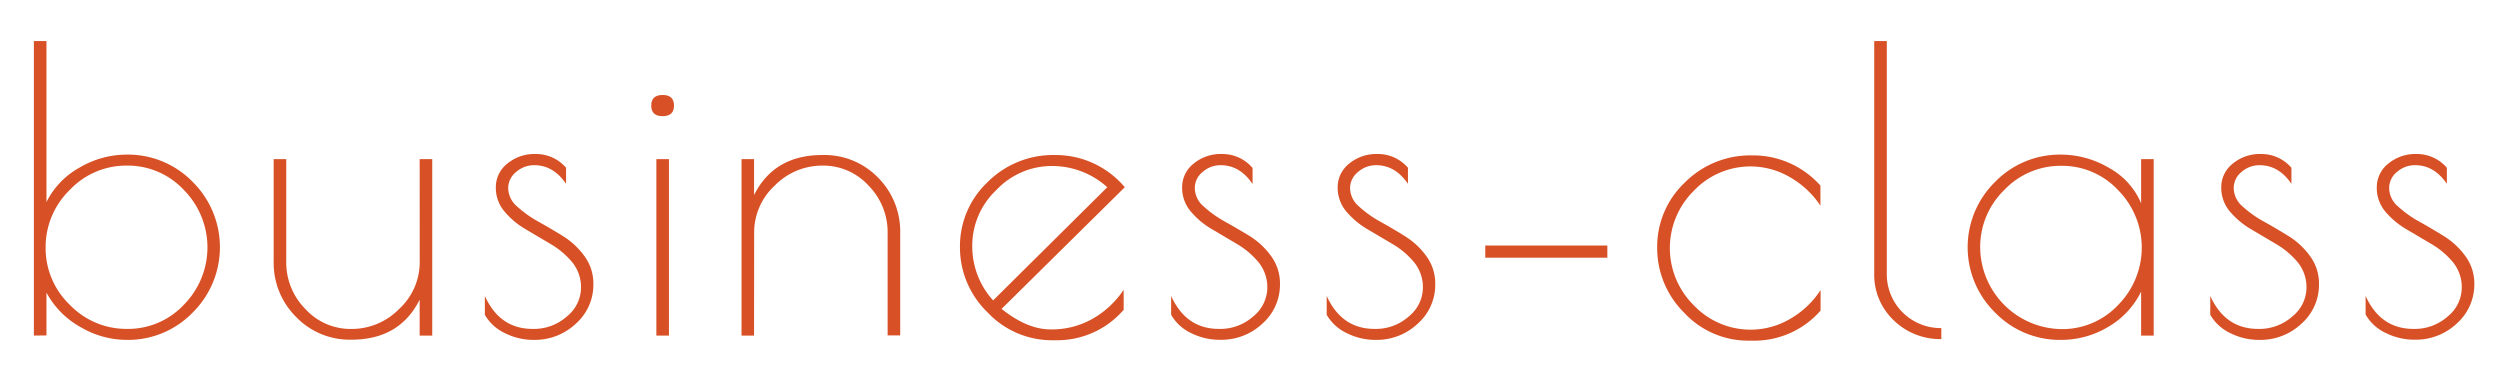 <?xml version="1.0" encoding="UTF-8"?> <svg xmlns="http://www.w3.org/2000/svg" id="be7569b3-58ca-46d6-860a-c8cc9bb4385b" data-name="Слой 1" viewBox="0 0 487 73"> <defs> <style>.ab20e825-218e-4379-ae66-4bffe132ba05{fill:#d85025;}</style> </defs> <title>business-class</title> <path class="ab20e825-218e-4379-ae66-4bffe132ba05" d="M6.6,65.37V8H9.05V39.37a15.61,15.61,0,0,1,6.46-6.73,18.1,18.1,0,0,1,9.13-2.52,17.57,17.57,0,0,1,12.89,5.31,17.91,17.91,0,0,1,0,25.46,17.54,17.54,0,0,1-12.89,5.32,17.81,17.81,0,0,1-8.94-2.49A16.78,16.78,0,0,1,9.05,57v8.34ZM8.89,48.24a15.25,15.25,0,0,0,4.7,11.13,15.29,15.29,0,0,0,11.17,4.7,14.91,14.91,0,0,0,11.05-4.7,15.9,15.9,0,0,0,0-22.37,14.92,14.92,0,0,0-11.05-4.74A15.1,15.1,0,0,0,13.59,37,15.48,15.48,0,0,0,8.89,48.24Z"></path> <path class="ab20e825-218e-4379-ae66-4bffe132ba05" d="M81.75,31H84.2V65.37H81.75v-7q-3.89,7.8-13.3,7.8a14.51,14.51,0,0,1-10.78-4.44A14.82,14.82,0,0,1,53.31,51V31h2.45V51a12.85,12.85,0,0,0,3.71,9.18,11.92,11.92,0,0,0,9,3.9,12.94,12.94,0,0,0,9.29-3.9,12.37,12.37,0,0,0,4-9.18Z"></path> <path class="ab20e825-218e-4379-ae66-4bffe132ba05" d="M104.08,32.18a5.26,5.26,0,0,0-3.52,1.31A4,4,0,0,0,99,36.7a4.77,4.77,0,0,0,1.72,3.51,21.51,21.51,0,0,0,4.13,2.95q2.41,1.34,4.86,2.86a14.71,14.71,0,0,1,4.16,3.9,9,9,0,0,1,1.72,5.43,10.13,10.13,0,0,1-3.4,7.69A11.65,11.65,0,0,1,104,66.21a12.42,12.42,0,0,1-5.69-1.34,8.75,8.75,0,0,1-3.86-3.55V57.65q2.89,6.42,9.32,6.42a9.64,9.64,0,0,0,6.69-2.45,7.25,7.25,0,0,0,2.72-5.47,7.71,7.71,0,0,0-1.72-5.08,16,16,0,0,0-4.17-3.52l-4.85-2.87a15.56,15.56,0,0,1-4.13-3.44,7.08,7.08,0,0,1-1.72-4.74,5.81,5.81,0,0,1,2.18-4.58A8.3,8.3,0,0,1,104.39,30a7.7,7.7,0,0,1,5.88,2.68v3.13C108.64,33.41,106.58,32.18,104.08,32.18Z"></path> <path class="ab20e825-218e-4379-ae66-4bffe132ba05" d="M129.08,22.63q-2.22,0-2.22-2.07c0-1.37.74-2.06,2.22-2.06s2.22.69,2.22,2.06S130.56,22.63,129.08,22.63ZM130.31,31V65.37h-2.45V31Z"></path> <path class="ab20e825-218e-4379-ae66-4bffe132ba05" d="M146.89,65.37h-2.44V31h2.44v7q3.9-7.8,13.31-7.8A14.54,14.54,0,0,1,171,34.55a14.86,14.86,0,0,1,4.36,10.79v20h-2.45v-20a12.9,12.9,0,0,0-3.71-9.18,11.92,11.92,0,0,0-9-3.9,12.94,12.94,0,0,0-9.29,3.9,12.38,12.38,0,0,0-4,9.18Z"></path> <path class="ab20e825-218e-4379-ae66-4bffe132ba05" d="M205.69,66.28H205a17.21,17.21,0,0,1-12.65-5.46A17.56,17.56,0,0,1,187,48.09a17.13,17.13,0,0,1,5.35-12.58,18.05,18.05,0,0,1,13.23-5.31,17.61,17.61,0,0,1,13.53,6.27l-24,23.7q5,4,9.56,4a16.11,16.11,0,0,0,8.22-2.1,18,18,0,0,0,6-5.62v3.9A17.12,17.12,0,0,1,205.69,66.28Zm-.8-33.94A14.79,14.79,0,0,0,194.11,37a14.85,14.85,0,0,0-4.71,10.82,15.62,15.62,0,0,0,4.06,10.7L215.7,36.47A16,16,0,0,0,204.89,32.34Z"></path> <path class="ab20e825-218e-4379-ae66-4bffe132ba05" d="M237.8,32.18a5.26,5.26,0,0,0-3.52,1.31,4,4,0,0,0-1.53,3.21,4.77,4.77,0,0,0,1.72,3.51,21.51,21.51,0,0,0,4.13,2.95Q241,44.5,243.46,46a14.71,14.71,0,0,1,4.16,3.9,9,9,0,0,1,1.72,5.43,10.13,10.13,0,0,1-3.4,7.69,11.65,11.65,0,0,1-8.22,3.17A12.42,12.42,0,0,1,232,64.87a8.75,8.75,0,0,1-3.86-3.55V57.65q2.9,6.42,9.32,6.42a9.64,9.64,0,0,0,6.69-2.45,7.25,7.25,0,0,0,2.72-5.47,7.71,7.71,0,0,0-1.72-5.08A16,16,0,0,0,241,47.55l-4.85-2.87A15.56,15.56,0,0,1,232,41.24a7.08,7.08,0,0,1-1.72-4.74,5.81,5.81,0,0,1,2.18-4.58A8.3,8.3,0,0,1,238.11,30,7.7,7.7,0,0,1,244,32.72v3.13C242.36,33.41,240.3,32.18,237.8,32.18Z"></path> <path class="ab20e825-218e-4379-ae66-4bffe132ba05" d="M268.08,32.18a5.26,5.26,0,0,0-3.52,1.31A4,4,0,0,0,263,36.7a4.74,4.74,0,0,0,1.72,3.51,21.21,21.21,0,0,0,4.13,2.95c1.61.89,3.22,1.84,4.85,2.86a14.62,14.62,0,0,1,4.17,3.9,9,9,0,0,1,1.72,5.43,10.13,10.13,0,0,1-3.4,7.69A11.65,11.65,0,0,1,268,66.21a12.46,12.46,0,0,1-5.7-1.34,8.86,8.86,0,0,1-3.86-3.55V57.65q2.91,6.42,9.33,6.42a9.64,9.64,0,0,0,6.69-2.45,7.25,7.25,0,0,0,2.72-5.47,7.67,7.67,0,0,0-1.73-5.08,15.84,15.84,0,0,0-4.16-3.52l-4.86-2.87a15.88,15.88,0,0,1-4.13-3.44,7.13,7.13,0,0,1-1.72-4.74,5.84,5.84,0,0,1,2.18-4.58A8.33,8.33,0,0,1,268.38,30a7.71,7.71,0,0,1,5.89,2.68v3.13C272.64,33.41,270.57,32.18,268.08,32.18Z"></path> <path class="ab20e825-218e-4379-ae66-4bffe132ba05" d="M313.11,50.2H289.33V47.83h23.78Z"></path> <path class="ab20e825-218e-4379-ae66-4bffe132ba05" d="M341.4,66.36h-.69a17,17,0,0,1-12.62-5.43,17.7,17.7,0,0,1-5.27-12.73,17.16,17.16,0,0,1,5.35-12.61,18,18,0,0,1,13.15-5.32,17.55,17.55,0,0,1,13.3,5.89v3.9a17.69,17.69,0,0,0-6-5.58A15.19,15.19,0,0,0,330,37.12a15.67,15.67,0,0,0,0,22.4,15.23,15.23,0,0,0,18.65,2.64,17.45,17.45,0,0,0,6-5.66v4A17.12,17.12,0,0,1,341.4,66.36Z"></path> <path class="ab20e825-218e-4379-ae66-4bffe132ba05" d="M378.17,63.91v2.14a12.94,12.94,0,0,1-9.25-3.63,12.23,12.23,0,0,1-3.82-9.29V8h2.45V53.13a10.49,10.49,0,0,0,10.62,10.78Z"></path> <path class="ab20e825-218e-4379-ae66-4bffe132ba05" d="M419.54,31V65.37h-2.45V56.8a16.07,16.07,0,0,1-6.42,6.88,17.74,17.74,0,0,1-9.18,2.53,17.56,17.56,0,0,1-12.84-5.32,17.82,17.82,0,0,1,0-25.46,17.59,17.59,0,0,1,12.84-5.31,18.42,18.42,0,0,1,9.37,2.6,14.1,14.1,0,0,1,6.23,6.88V31Zm-33.8,17.28a16.05,16.05,0,0,0,15.87,15.83,14.87,14.87,0,0,0,11-4.7,15.89,15.89,0,0,0,0-22.37,14.92,14.92,0,0,0-11.05-4.74A15.1,15.1,0,0,0,390.44,37,15.48,15.48,0,0,0,385.74,48.24Z"></path> <path class="ab20e825-218e-4379-ae66-4bffe132ba05" d="M440.18,32.18a5.26,5.26,0,0,0-3.52,1.31,4,4,0,0,0-1.53,3.21,4.77,4.77,0,0,0,1.72,3.51A21.21,21.21,0,0,0,441,43.16c1.61.89,3.22,1.84,4.86,2.86a14.71,14.71,0,0,1,4.16,3.9,9,9,0,0,1,1.72,5.43,10.13,10.13,0,0,1-3.4,7.69,11.65,11.65,0,0,1-8.22,3.17,12.46,12.46,0,0,1-5.7-1.34,8.86,8.86,0,0,1-3.86-3.55V57.65q2.91,6.42,9.33,6.42a9.64,9.64,0,0,0,6.69-2.45,7.25,7.25,0,0,0,2.72-5.47,7.71,7.71,0,0,0-1.72-5.08,16,16,0,0,0-4.17-3.52l-4.86-2.87a15.88,15.88,0,0,1-4.13-3.44,7.13,7.13,0,0,1-1.72-4.74,5.84,5.84,0,0,1,2.18-4.58A8.33,8.33,0,0,1,440.48,30a7.71,7.71,0,0,1,5.89,2.68v3.13C444.74,33.41,442.67,32.18,440.18,32.18Z"></path> <path class="ab20e825-218e-4379-ae66-4bffe132ba05" d="M470.46,32.18a5.26,5.26,0,0,0-3.52,1.31,4,4,0,0,0-1.53,3.21,4.74,4.74,0,0,0,1.72,3.51,21.21,21.21,0,0,0,4.13,2.95q2.4,1.34,4.85,2.86a14.88,14.88,0,0,1,4.17,3.9A9,9,0,0,1,482,55.35,10.16,10.16,0,0,1,478.6,63a11.65,11.65,0,0,1-8.22,3.17,12.46,12.46,0,0,1-5.7-1.34,8.81,8.81,0,0,1-3.86-3.55V57.65q2.91,6.42,9.33,6.42a9.64,9.64,0,0,0,6.69-2.45,7.24,7.24,0,0,0,2.71-5.47,7.66,7.66,0,0,0-1.72-5.08,15.84,15.84,0,0,0-4.16-3.52l-4.86-2.87a15.88,15.88,0,0,1-4.13-3.44A7.13,7.13,0,0,1,463,36.5a5.84,5.84,0,0,1,2.18-4.58A8.32,8.32,0,0,1,470.76,30a7.72,7.72,0,0,1,5.89,2.68v3.13C475,33.41,473,32.18,470.46,32.18Z"></path> </svg> 
